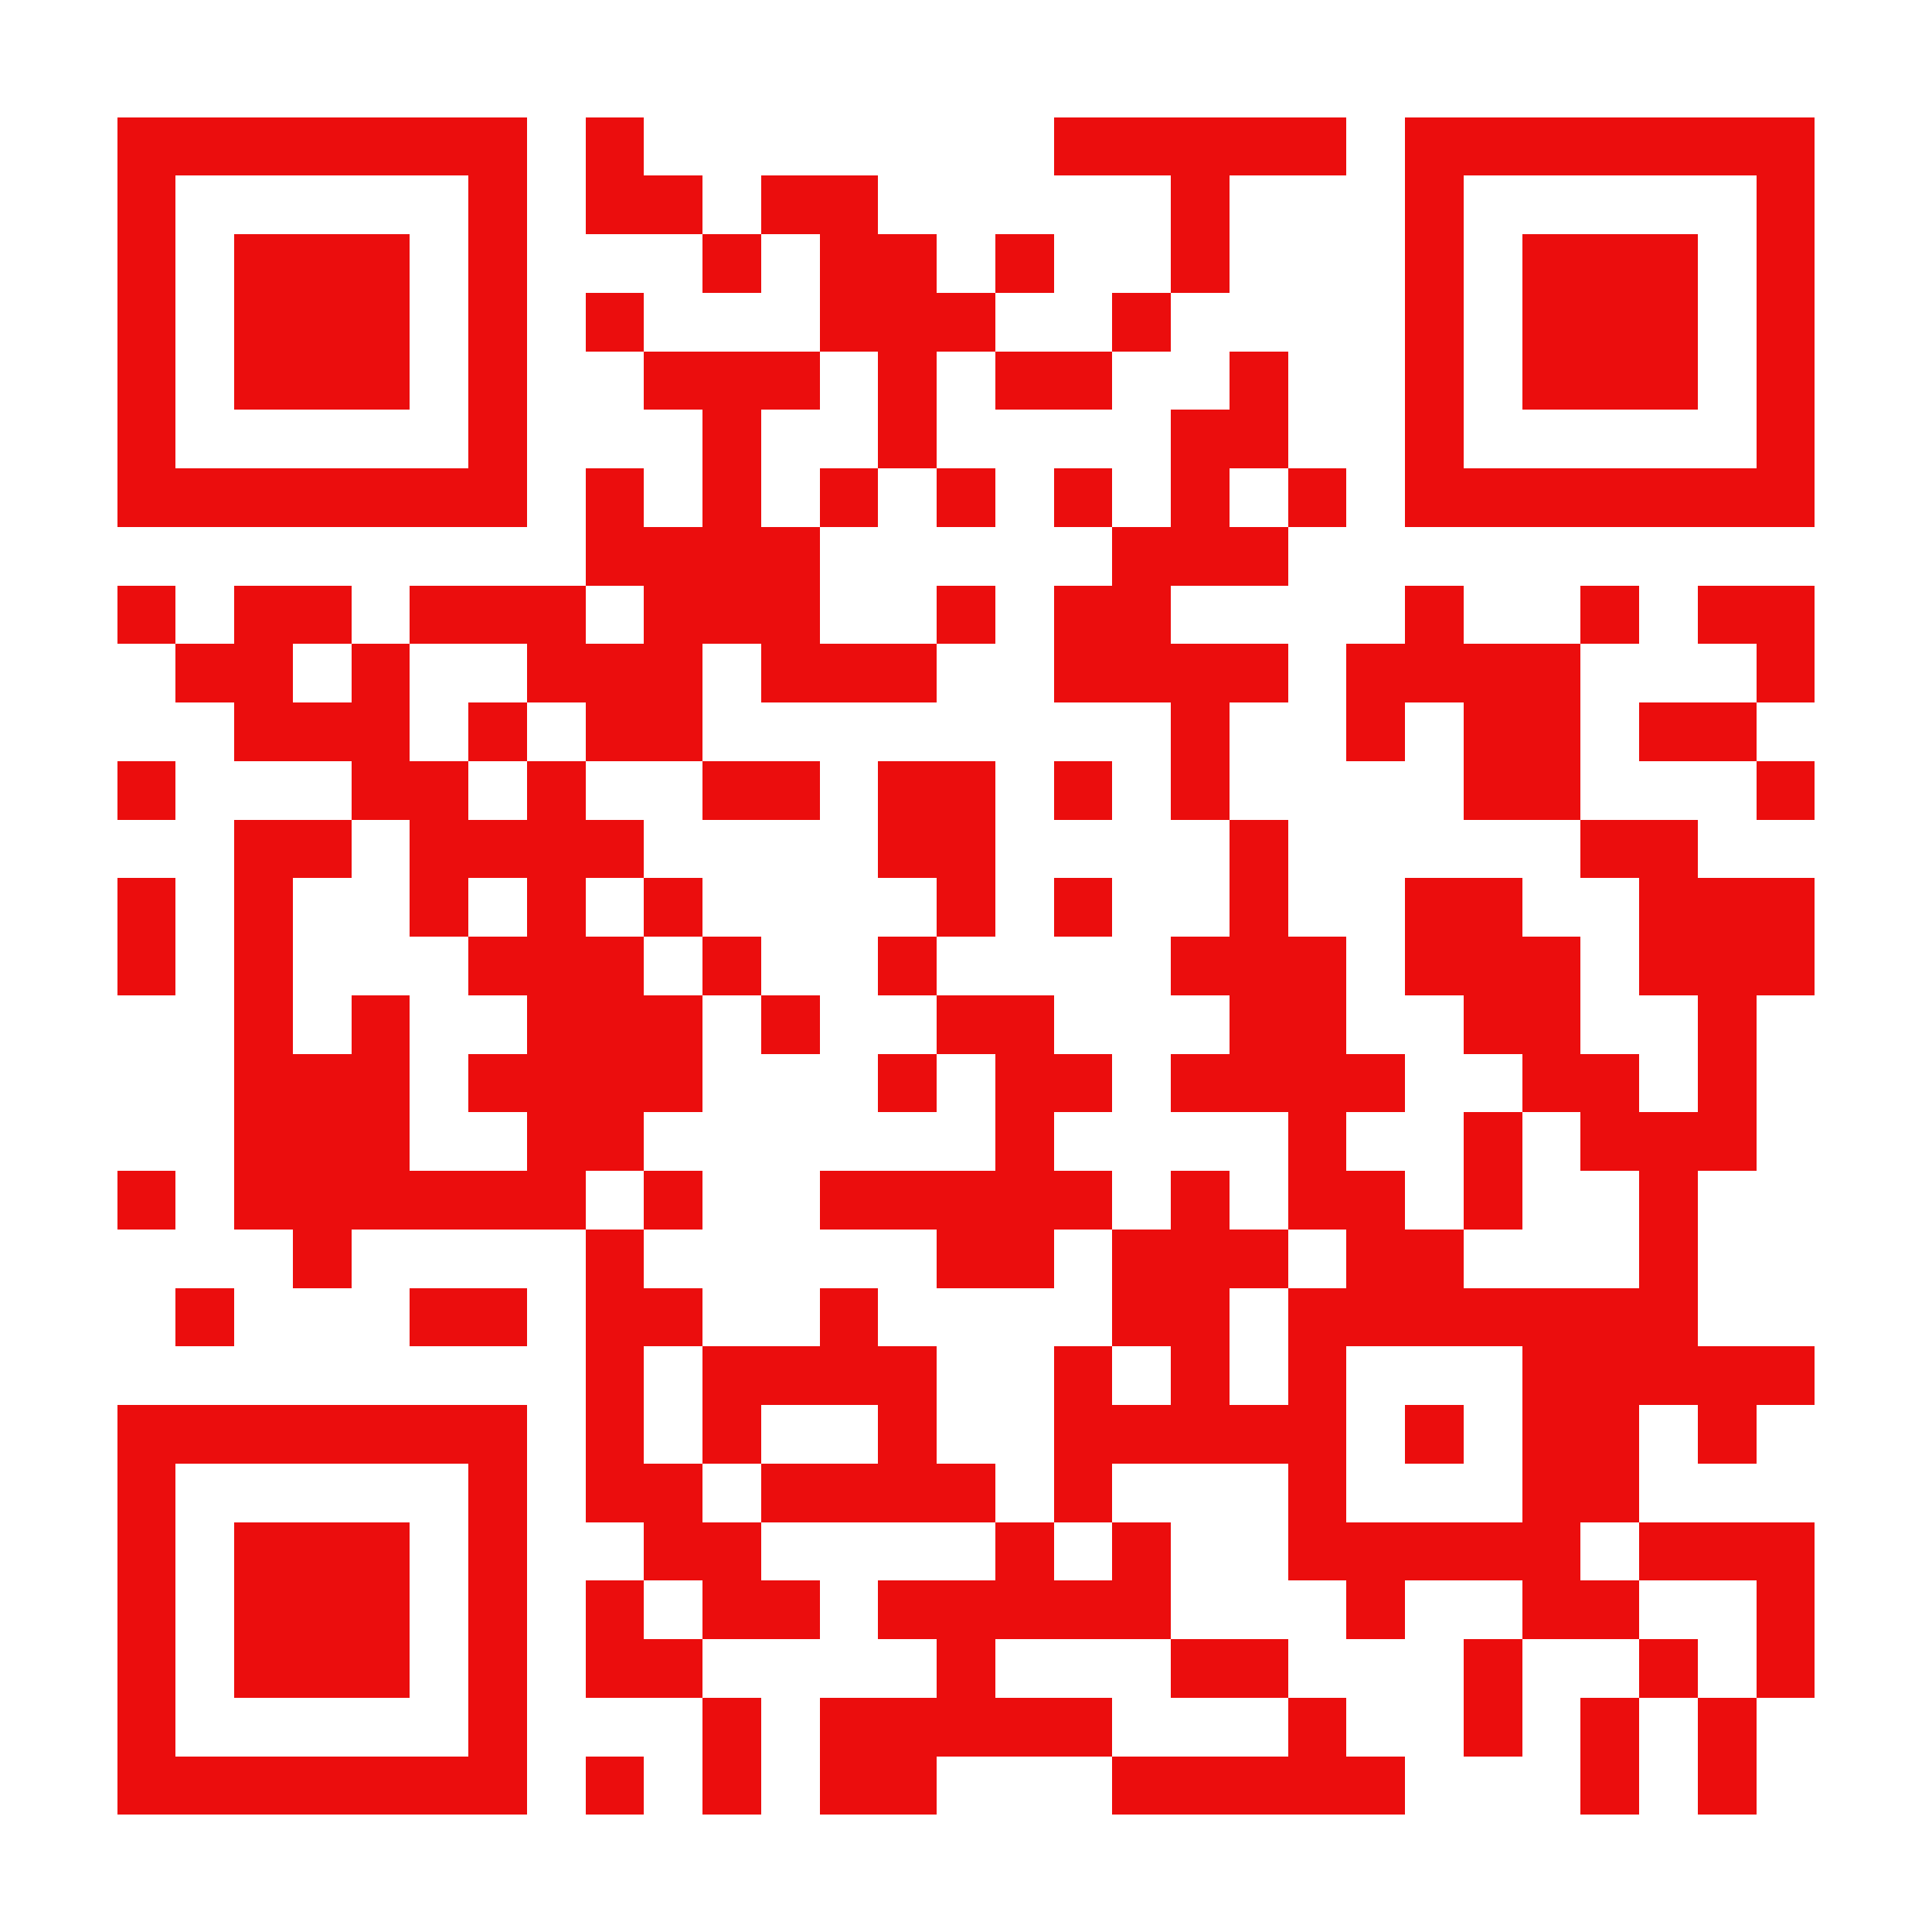 <?xml version="1.0" encoding="UTF-8"?><svg xmlns="http://www.w3.org/2000/svg" fill="#fff" height="33" shape-rendering="crispEdges" style="fill: #fff;" viewBox="0 0 33 33" width="33"><path d="M0 0h33v33H0z"/><path d="M2 2.5h7m1 0h1m7 0h5m1 0h7M2 3.5h1m5 0h1m1 0h2m1 0h2m5 0h1m3 0h1m5 0h1M2 4.5h1m1 0h3m1 0h1m3 0h1m1 0h2m1 0h1m2 0h1m3 0h1m1 0h3m1 0h1M2 5.5h1m1 0h3m1 0h1m1 0h1m3 0h3m2 0h1m4 0h1m1 0h3m1 0h1M2 6.5h1m1 0h3m1 0h1m2 0h3m1 0h1m1 0h2m2 0h1m2 0h1m1 0h3m1 0h1M2 7.5h1m5 0h1m3 0h1m2 0h1m4 0h2m2 0h1m5 0h1M2 8.5h7m1 0h1m1 0h1m1 0h1m1 0h1m1 0h1m1 0h1m1 0h1m1 0h7M10 9.5h4m5 0h3M2 10.5h1m1 0h2m1 0h3m1 0h3m2 0h1m1 0h2m4 0h1m2 0h1m1 0h2M3 11.5h2m1 0h1m2 0h3m1 0h3m2 0h4m1 0h4m3 0h1M4 12.5h3m1 0h1m1 0h2m8 0h1m2 0h1m1 0h2m1 0h2M2 13.5h1m3 0h2m1 0h1m2 0h2m1 0h2m1 0h1m1 0h1m4 0h2m3 0h1M4 14.5h2m1 0h4m4 0h2m4 0h1m5 0h2M2 15.5h1m1 0h1m2 0h1m1 0h1m1 0h1m4 0h1m1 0h1m2 0h1m2 0h2m2 0h3M2 16.5h1m1 0h1m3 0h3m1 0h1m2 0h1m4 0h3m1 0h3m1 0h3M4 17.5h1m1 0h1m2 0h3m1 0h1m2 0h2m3 0h2m2 0h2m2 0h1M4 18.5h3m1 0h4m3 0h1m1 0h2m1 0h4m2 0h2m1 0h1M4 19.5h3m2 0h2m6 0h1m4 0h1m2 0h1m1 0h3M2 20.5h1m1 0h6m1 0h1m2 0h5m1 0h1m1 0h2m1 0h1m2 0h1M5 21.5h1m4 0h1m5 0h2m1 0h3m1 0h2m3 0h1M3 22.5h1m3 0h2m1 0h2m2 0h1m4 0h2m1 0h7M10 23.5h1m1 0h4m2 0h1m1 0h1m1 0h1m3 0h5M2 24.5h7m1 0h1m1 0h1m2 0h1m2 0h5m1 0h1m1 0h2m1 0h1M2 25.5h1m5 0h1m1 0h2m1 0h4m1 0h1m3 0h1m3 0h2M2 26.5h1m1 0h3m1 0h1m2 0h2m4 0h1m1 0h1m2 0h5m1 0h3M2 27.5h1m1 0h3m1 0h1m1 0h1m1 0h2m1 0h5m3 0h1m2 0h2m2 0h1M2 28.5h1m1 0h3m1 0h1m1 0h2m4 0h1m3 0h2m3 0h1m2 0h1m1 0h1M2 29.5h1m5 0h1m3 0h1m1 0h5m3 0h1m2 0h1m1 0h1m1 0h1M2 30.5h7m1 0h1m1 0h1m1 0h2m3 0h5m3 0h1m1 0h1" stroke="#eb0d0d"/></svg>